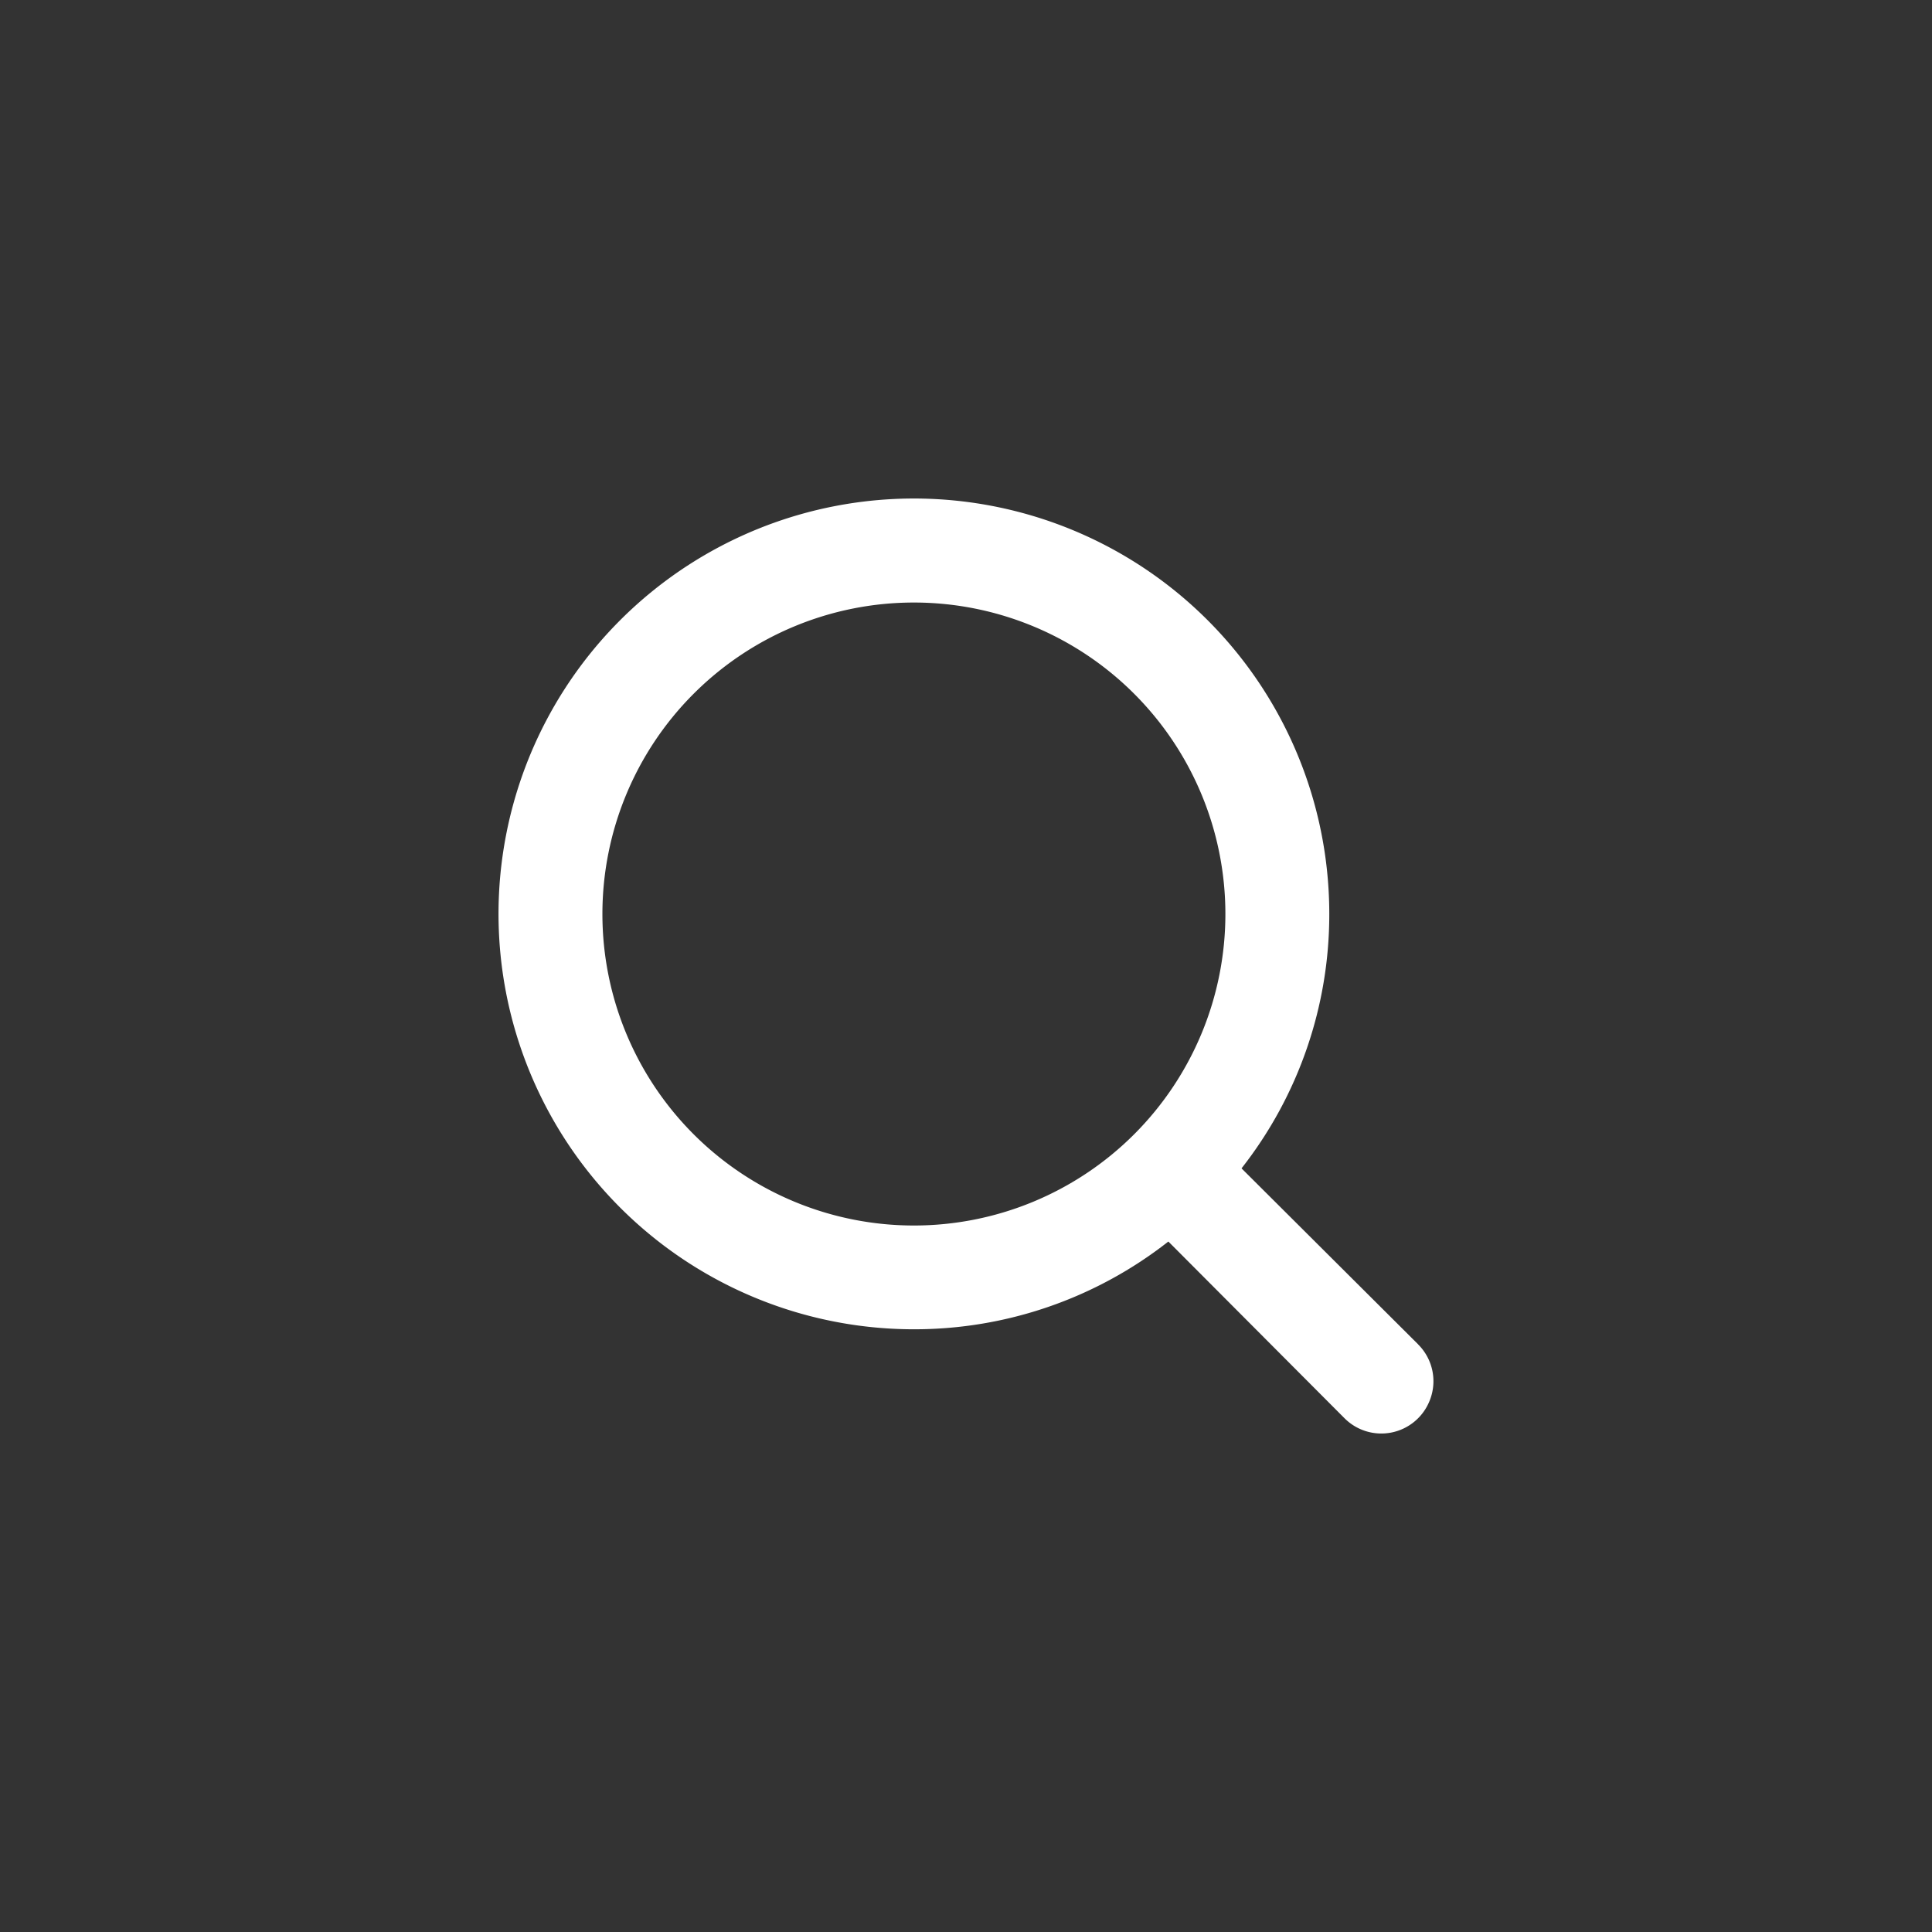<svg width="31" height="31" viewBox="0 0 31 31" fill="none" xmlns="http://www.w3.org/2000/svg"><rect x="0" y="0" width="31" height="31" fill="#333333" stroke="none"/><path d="M22.754 21.57l-2.833-2.823a6.598 6.598 0 0 0 1.408-4.082 6.665 6.665 0 1 0-6.665 6.664 6.598 6.598 0 0 0 4.083-1.408l2.824 2.833a.834.834 0 0 0 1.365-.271.833.833 0 0 0-.182-.912zM9.666 14.666a4.998 4.998 0 1 1 9.996 0 4.998 4.998 0 0 1-9.996 0z" fill="#fff"/></svg>